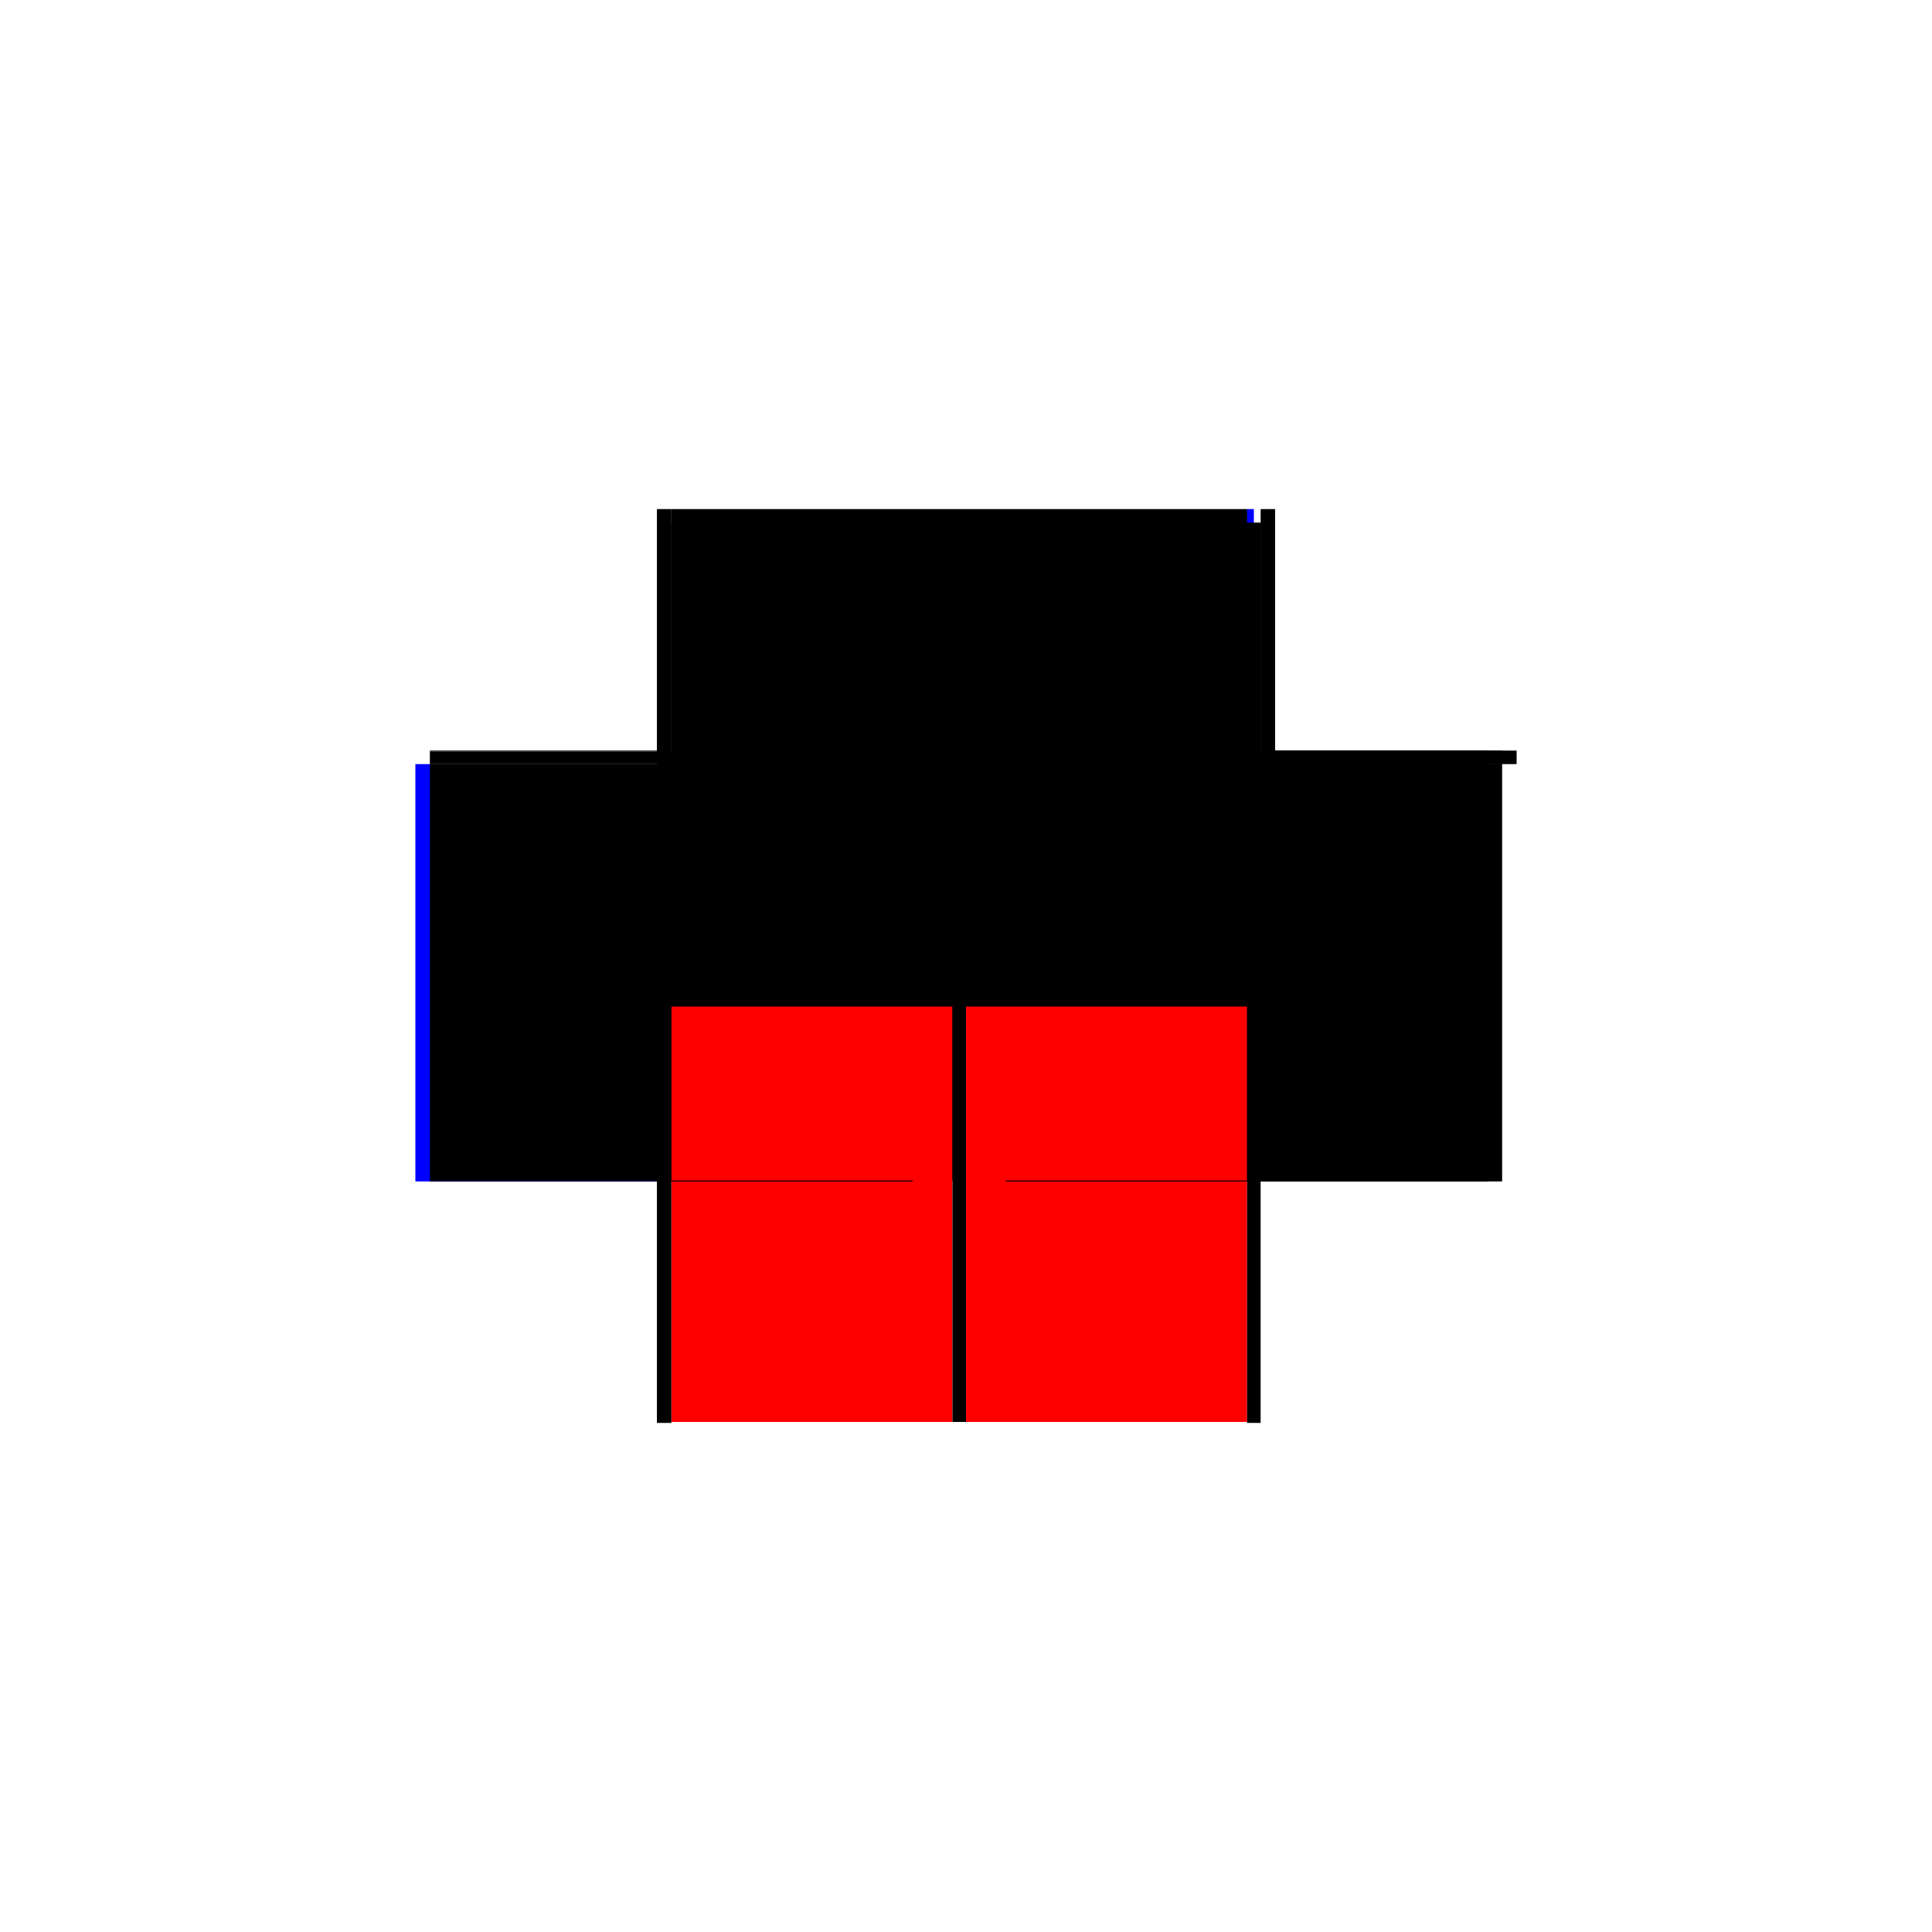 <?xml version="1.0" encoding="utf-8" ?>
<svg xmlns="http://www.w3.org/2000/svg" xmlns:ev="http://www.w3.org/2001/xml-events" xmlns:xlink="http://www.w3.org/1999/xlink" baseProfile="full" height="100%" version="1.1" viewBox="-1,-1,2,2" width="100%">
  <defs>
    <style type="text/css"><![CDATA[.vectorEffectClass {vector-effect: non-scaling-stroke;}]]></style>
  </defs>
  <line class="vectorEffectClass" fill="none" stroke="black" stroke-width="0.5" x1="-0.305" x2="0.291" y1="-0.223" y2="-0.223"/>
  <line class="vectorEffectClass" fill="none" stroke="black" stroke-width="0.5" x1="-0.305" x2="0.291" y1="-0.222" y2="-0.222"/>
  <line class="vectorEffectClass" fill="none" stroke="blue" stroke-width="0.5" x1="-0.32" x2="-0.32" y1="0.223" y2="-0.209"/>
  <line class="vectorEffectClass" fill="none" stroke="black" stroke-width="0.5" x1="0.305" x2="0.305" y1="0.223" y2="-0.209"/>
  <line class="vectorEffectClass" fill="none" stroke="black" stroke-width="0.5" x1="-0.305" x2="-0.305" y1="0.222" y2="-0.208"/>
  <line class="vectorEffectClass" fill="none" stroke="black" stroke-width="0.5" x1="-0.014" x2="-0.014" y1="0.222" y2="-0.208"/>
  <line class="vectorEffectClass" fill="none" stroke="black" stroke-width="0.5" x1="0.0" x2="0.0" y1="0.222" y2="-0.208"/>
  <line class="vectorEffectClass" fill="none" stroke="black" stroke-width="0.5" x1="0.291" x2="0.291" y1="0.222" y2="-0.208"/>
  <line class="vectorEffectClass" fill="none" stroke="red" stroke-width="0.5" x1="-0.305" x2="-0.014" y1="0.222" y2="0.222"/>
  <line class="vectorEffectClass" fill="none" stroke="red" stroke-width="0.5" x1="0.0" x2="0.291" y1="0.222" y2="0.222"/>
  <line class="vectorEffectClass" fill="none" stroke="black" stroke-width="0.5" x1="-0.305" x2="-0.014" y1="-0.208" y2="-0.208"/>
  <line class="vectorEffectClass" fill="none" stroke="black" stroke-width="0.5" x1="0.0" x2="0.291" y1="-0.208" y2="-0.208"/>
  <line class="vectorEffectClass" fill="none" stroke="black" stroke-width="0.5" x1="-0.32" x2="-0.305" y1="0.223" y2="0.223"/>
  <line class="vectorEffectClass" fill="none" stroke="black" stroke-width="0.5" x1="-0.32" x2="-0.305" y1="-0.223" y2="-0.223"/>
  <line class="vectorEffectClass" fill="none" stroke="black" stroke-width="0.5" x1="0.305" x2="0.32" y1="-0.209" y2="-0.209"/>
  <line class="vectorEffectClass" fill="none" stroke="black" stroke-width="0.5" x1="0.305" x2="0.32" y1="-0.223" y2="-0.223"/>
  <line class="vectorEffectClass" fill="none" stroke="black" stroke-width="0.5" x1="0.291" x2="0.305" y1="0.223" y2="0.223"/>
  <line class="vectorEffectClass" fill="none" stroke="blue" stroke-width="0.5" x1="0.291" x2="0.298" y1="-0.223" y2="-0.223"/>
  <line class="vectorEffectClass" fill="none" stroke="black" stroke-width="0.5" x1="0.32" x2="0.32" y1="-0.209" y2="-0.223"/>
  <line class="vectorEffectClass" fill="none" stroke="black" stroke-width="0.5" x1="0.305" x2="0.305" y1="-0.209" y2="-0.223"/>
  <line class="vectorEffectClass" fill="none" stroke="black" stroke-width="0.5" x1="-0.014" x2="0.0" y1="-0.208" y2="-0.208"/>
  <line class="vectorEffectClass" fill="none" stroke="black" stroke-width="0.5" x1="-0.014" x2="0.0" y1="0.222" y2="0.222"/>
  <line class="vectorEffectClass" fill="none" stroke="black" stroke-width="0.5" x1="-0.305" x2="-0.305" y1="-0.209" y2="-0.222"/>
  <line class="vectorEffectClass" fill="none" stroke="black" stroke-width="0.5" x1="0.291" x2="0.291" y1="-0.209" y2="-0.222"/>
  <line class="vectorEffectClass" fill="none" stroke="black" stroke-width="0.5" x1="-0.305" x2="-0.305" y1="0.223" y2="0.222"/>
  <line class="vectorEffectClass" fill="none" stroke="black" stroke-width="0.5" x1="-0.305" x2="-0.305" y1="-0.208" y2="-0.209"/>
  <line class="vectorEffectClass" fill="none" stroke="black" stroke-width="0.5" x1="-0.305" x2="-0.305" y1="-0.222" y2="-0.223"/>
  <line class="vectorEffectClass" fill="none" stroke="black" stroke-width="0.5" x1="0.291" x2="0.291" y1="-0.208" y2="-0.209"/>
  <line class="vectorEffectClass" fill="none" stroke="black" stroke-width="0.5" x1="0.291" x2="0.291" y1="0.223" y2="0.222"/>
  <line class="vectorEffectClass" fill="none" stroke="black" stroke-width="0.5" x1="0.291" x2="0.291" y1="-0.222" y2="-0.223"/>
  <line class="vectorEffectClass" fill="none" stroke="black" stroke-dasharray="5.0 5.0" stroke-width="0.5" x1="-0.305" x2="0.291" y1="-0.209" y2="-0.209"/>
  <line class="vectorEffectClass" fill="none" stroke="black" stroke-dasharray="5.0 5.0" stroke-width="0.5" x1="0.291" x2="0.305" y1="-0.209" y2="-0.209"/>
</svg>
